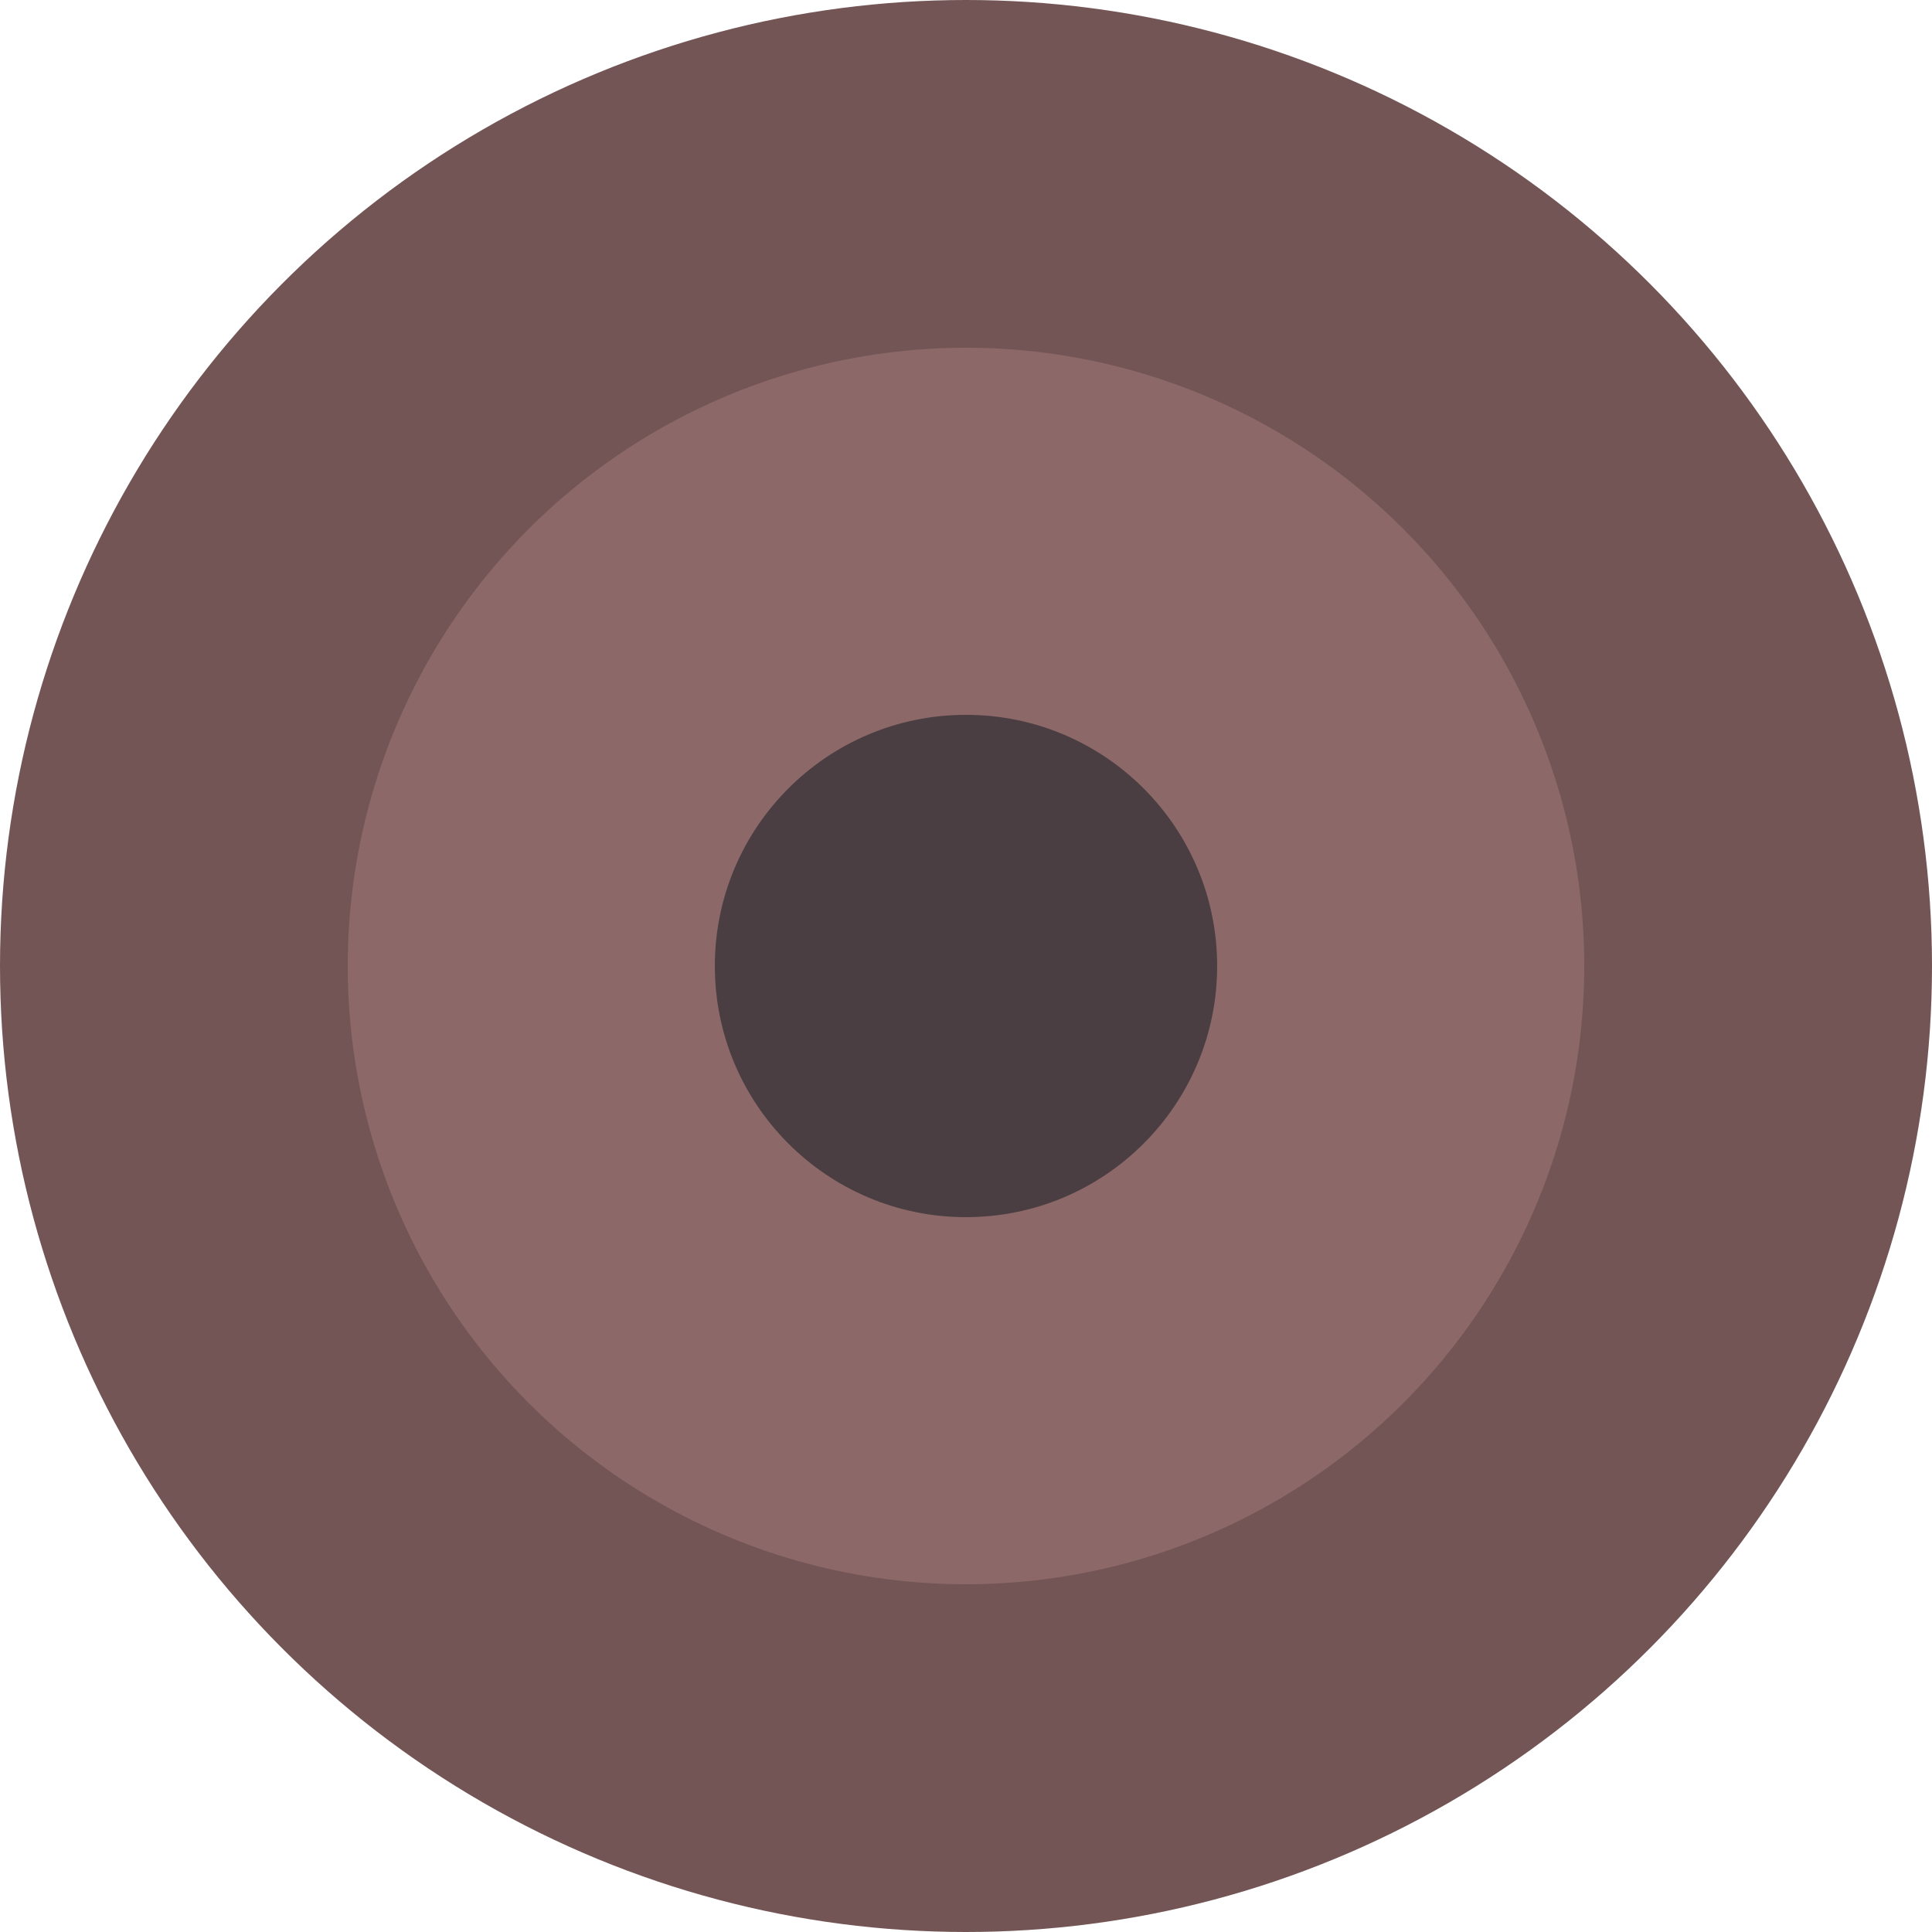<svg xmlns="http://www.w3.org/2000/svg" viewBox="0 0 500 500">
    <!-- Outer -->
    <circle class="circle-1" fill="#745555" cx="250" cy="250" r="250"/>

    <!-- Middle -->
    <circle class="circle-2" fill="#8c6968" cx="250" cy="250" r="160">
        <animate
            attributeName="r"
            values="163.48; 183.48; 163.48"
            dur="3s"
            repeatCount="indefinite"
        />
    </circle>

    <!-- Inner -->
    <circle class="circle-3" fill="#4a3e43" cx="250" cy="250" r="65">
        <animate
            attributeName="r"
            begin="0.5s"
            values="64.48; 84.48; 64.48"
            dur="3s"
            repeatCount="indefinite"
        />
    </circle>
</svg>